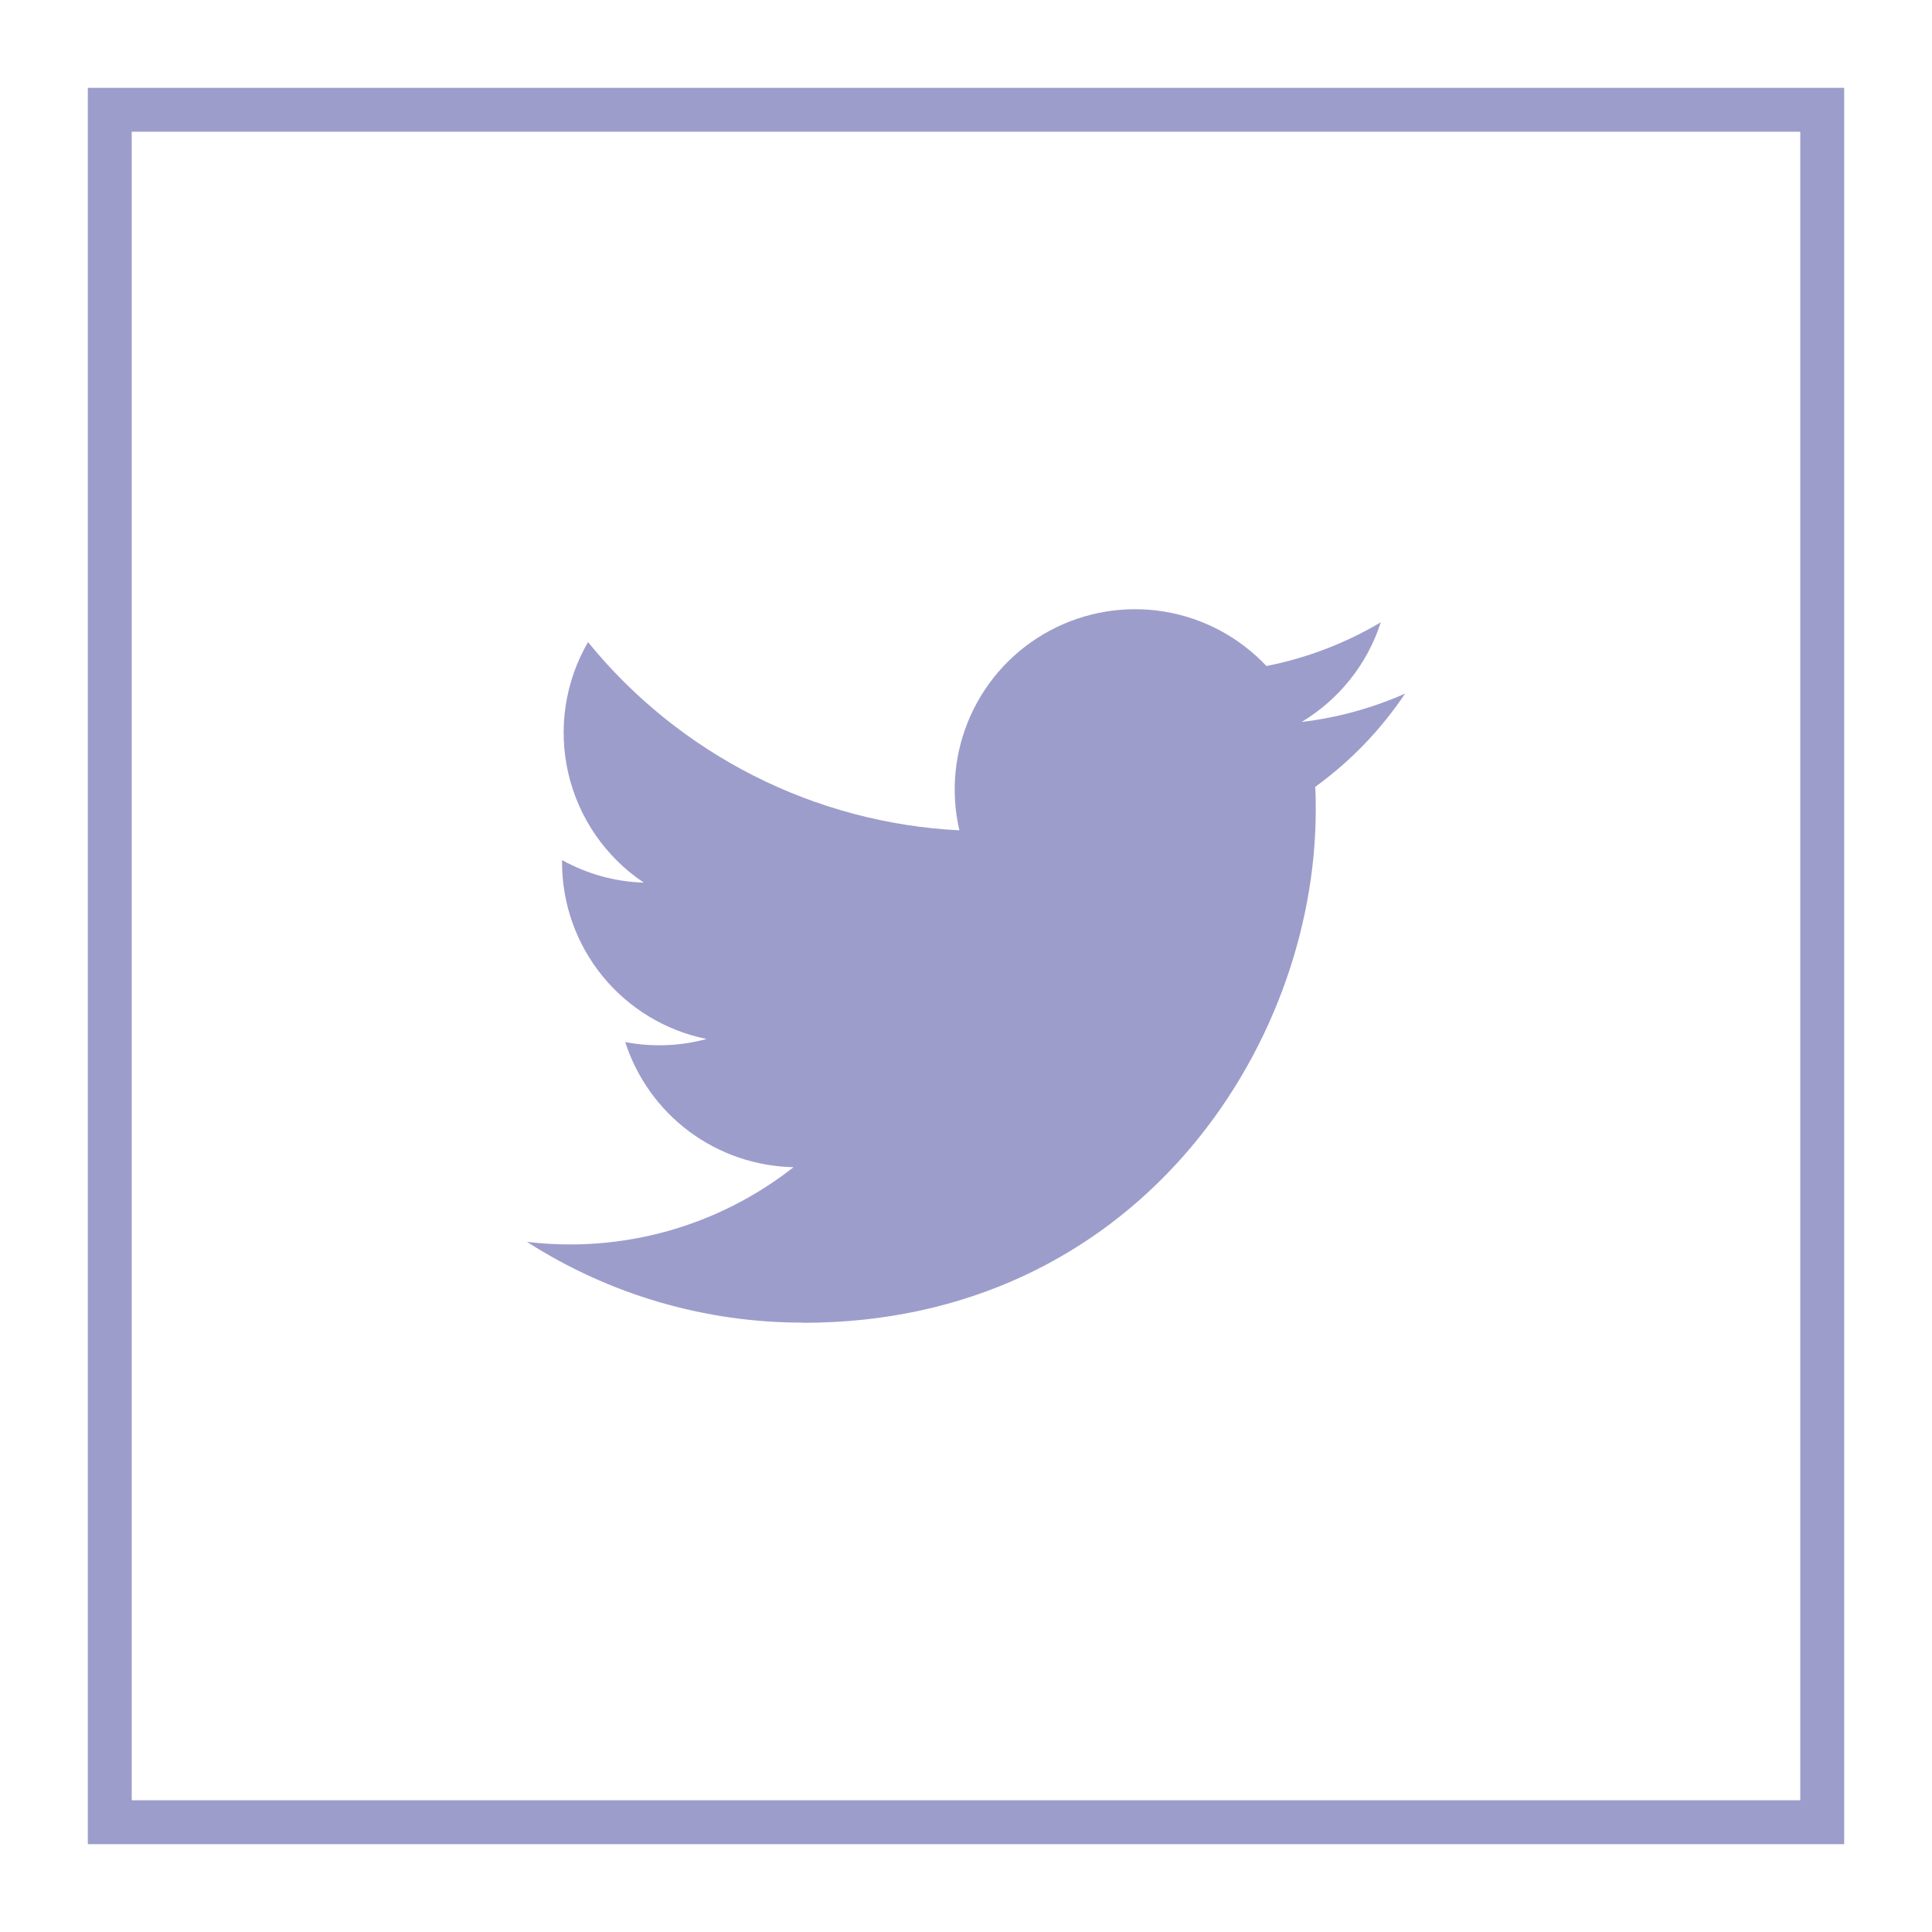 <svg width="44" height="44" viewBox="0 0 44 44" fill="none" xmlns="http://www.w3.org/2000/svg">
<g filter="url(#filter0_d_11446_88261)">
<rect x="2" y="1" width="40" height="40" fill="white"/>
<rect x="2.5" y="1.5" width="39" height="39" stroke="#9D9DCC"/>
<path d="M18.29 29.126C25.837 29.126 29.965 22.873 29.965 17.45C29.965 17.273 29.965 17.096 29.953 16.92C30.756 16.339 31.449 15.62 32 14.796C31.251 15.128 30.457 15.346 29.643 15.442C30.5 14.929 31.141 14.122 31.447 13.172C30.642 13.65 29.761 13.987 28.842 14.168C28.223 13.51 27.405 13.075 26.514 12.928C25.622 12.783 24.708 12.934 23.912 13.361C23.115 13.787 22.482 14.463 22.109 15.286C21.736 16.108 21.645 17.031 21.849 17.91C20.217 17.828 18.622 17.404 17.165 16.666C15.708 15.927 14.422 14.891 13.392 13.623C12.867 14.527 12.707 15.596 12.943 16.613C13.179 17.631 13.794 18.521 14.662 19.101C14.009 19.082 13.37 18.905 12.8 18.587V18.639C12.8 19.587 13.128 20.505 13.728 21.238C14.328 21.971 15.163 22.474 16.092 22.662C15.488 22.826 14.854 22.85 14.239 22.732C14.502 23.547 15.012 24.26 15.699 24.771C16.387 25.282 17.216 25.565 18.073 25.582C17.222 26.25 16.248 26.745 15.206 27.037C14.164 27.328 13.074 27.412 12 27.282C13.877 28.486 16.06 29.125 18.29 29.122" fill="#9D9DCC"/>
</g>
<defs>
<filter id="filter0_d_11446_88261" x="0" y="0" width="44" height="44" filterUnits="userSpaceOnUse" color-interpolation-filters="sRGB">
<feFlood flood-opacity="0" result="BackgroundImageFix"/>
<feColorMatrix in="SourceAlpha" type="matrix" values="0 0 0 0 0 0 0 0 0 0 0 0 0 0 0 0 0 0 127 0" result="hardAlpha"/>
<feOffset dy="1"/>
<feGaussianBlur stdDeviation="1"/>
<feColorMatrix type="matrix" values="0 0 0 0 0.063 0 0 0 0 0.094 0 0 0 0 0.157 0 0 0 0.05 0"/>
<feBlend mode="normal" in2="BackgroundImageFix" result="effect1_dropShadow_11446_88261"/>
<feBlend mode="normal" in="SourceGraphic" in2="effect1_dropShadow_11446_88261" result="shape"/>
</filter>
</defs>
</svg>

